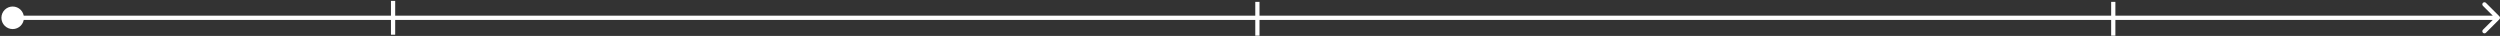 <svg xmlns="http://www.w3.org/2000/svg" width="1183" height="17" viewBox="0 0 1183 17" fill="none"><rect x="0" y="0" width="1183" height="17" fill="#333333" stroke="none"/><path d="M0.667 8.422C0.667 11.368 3.054 13.756 6 13.756C8.946 13.756 11.333 11.368 11.333 8.422C11.333 5.477 8.946 3.089 6 3.089C3.054 3.089 0.667 5.477 0.667 8.422ZM1182.71 9.129C1183.1 8.739 1183.1 8.106 1182.71 7.715L1176.34 1.351C1175.95 0.961 1175.32 0.961 1174.93 1.351C1174.54 1.742 1174.54 2.375 1174.93 2.766L1180.59 8.422L1174.93 14.079C1174.54 14.47 1174.54 15.103 1174.93 15.493C1175.32 15.884 1175.95 15.884 1176.34 15.493L1182.71 9.129ZM6 9.422H1182V7.422H6V9.422Z" fill="white"></path><line x1="186" y1="0.422" x2="186" y2="16.422" stroke="white" stroke-width="2"></line><line x1="595" y1="0.883" x2="595" y2="16.883" stroke="white" stroke-width="2"></line><line x1="1000" y1="0.883" x2="1000" y2="16.883" stroke="white" stroke-width="2"></line></svg>
